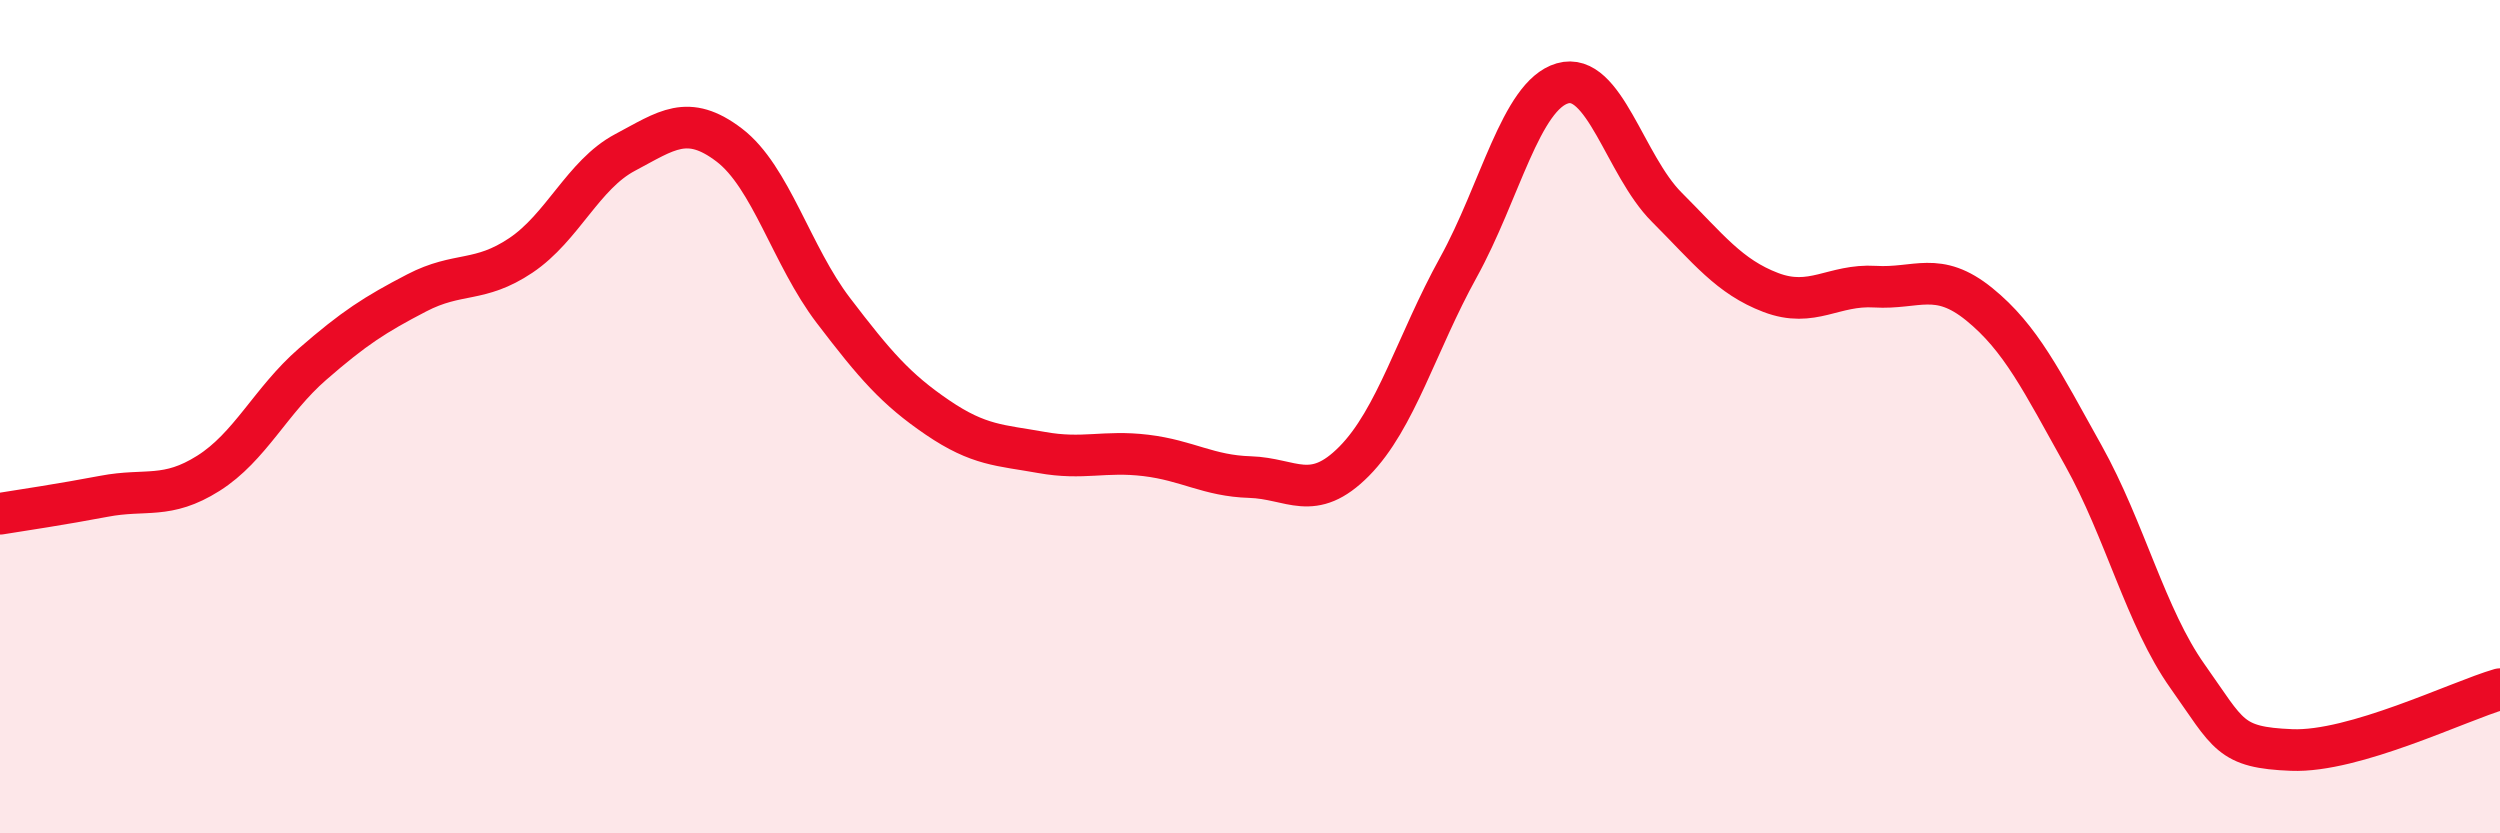 
    <svg width="60" height="20" viewBox="0 0 60 20" xmlns="http://www.w3.org/2000/svg">
      <path
        d="M 0,12.33 C 0.5,12.25 1.5,12.1 2.5,11.91 C 3.5,11.72 4,11.99 5,11.36 C 6,10.73 6.5,9.61 7.5,8.74 C 8.5,7.87 9,7.55 10,7.03 C 11,6.51 11.5,6.8 12.5,6.13 C 13.5,5.46 14,4.19 15,3.66 C 16,3.13 16.5,2.72 17.5,3.48 C 18.5,4.24 19,6.14 20,7.45 C 21,8.76 21.5,9.34 22.5,10.02 C 23.5,10.7 24,10.68 25,10.86 C 26,11.04 26.5,10.81 27.5,10.93 C 28.5,11.05 29,11.42 30,11.45 C 31,11.48 31.5,12.08 32.5,11.07 C 33.5,10.06 34,8.23 35,6.42 C 36,4.61 36.5,2.29 37.5,2 C 38.5,1.71 39,3.97 40,4.97 C 41,5.97 41.5,6.64 42.5,7.02 C 43.5,7.4 44,6.82 45,6.88 C 46,6.94 46.5,6.49 47.5,7.3 C 48.5,8.11 49,9.14 50,10.93 C 51,12.72 51.5,14.82 52.5,16.23 C 53.5,17.64 53.5,17.94 55,18 C 56.5,18.06 59,16.83 60,16.54L60 20L0 20Z"
        fill="#EB0A25"
        opacity="0.1"
        stroke-linecap="round"
        stroke-linejoin="round"
      />
      <path
        d="M 0,12.33 C 0.5,12.25 1.5,12.1 2.5,11.91 C 3.5,11.72 4,11.99 5,11.36 C 6,10.73 6.5,9.61 7.5,8.74 C 8.5,7.87 9,7.55 10,7.03 C 11,6.51 11.5,6.8 12.5,6.13 C 13.5,5.46 14,4.19 15,3.66 C 16,3.13 16.5,2.72 17.5,3.48 C 18.5,4.24 19,6.14 20,7.45 C 21,8.76 21.5,9.34 22.5,10.02 C 23.5,10.7 24,10.68 25,10.86 C 26,11.04 26.5,10.81 27.5,10.93 C 28.5,11.05 29,11.42 30,11.45 C 31,11.48 31.5,12.08 32.5,11.07 C 33.5,10.06 34,8.23 35,6.42 C 36,4.61 36.5,2.29 37.5,2 C 38.5,1.71 39,3.97 40,4.97 C 41,5.97 41.5,6.64 42.5,7.02 C 43.5,7.4 44,6.82 45,6.88 C 46,6.94 46.5,6.49 47.5,7.3 C 48.5,8.11 49,9.14 50,10.93 C 51,12.72 51.5,14.82 52.5,16.23 C 53.5,17.64 53.5,17.94 55,18 C 56.5,18.06 59,16.83 60,16.54"
        stroke="#EB0A25"
        stroke-width="1"
        fill="none"
        stroke-linecap="round"
        stroke-linejoin="round"
      />
    </svg>
  